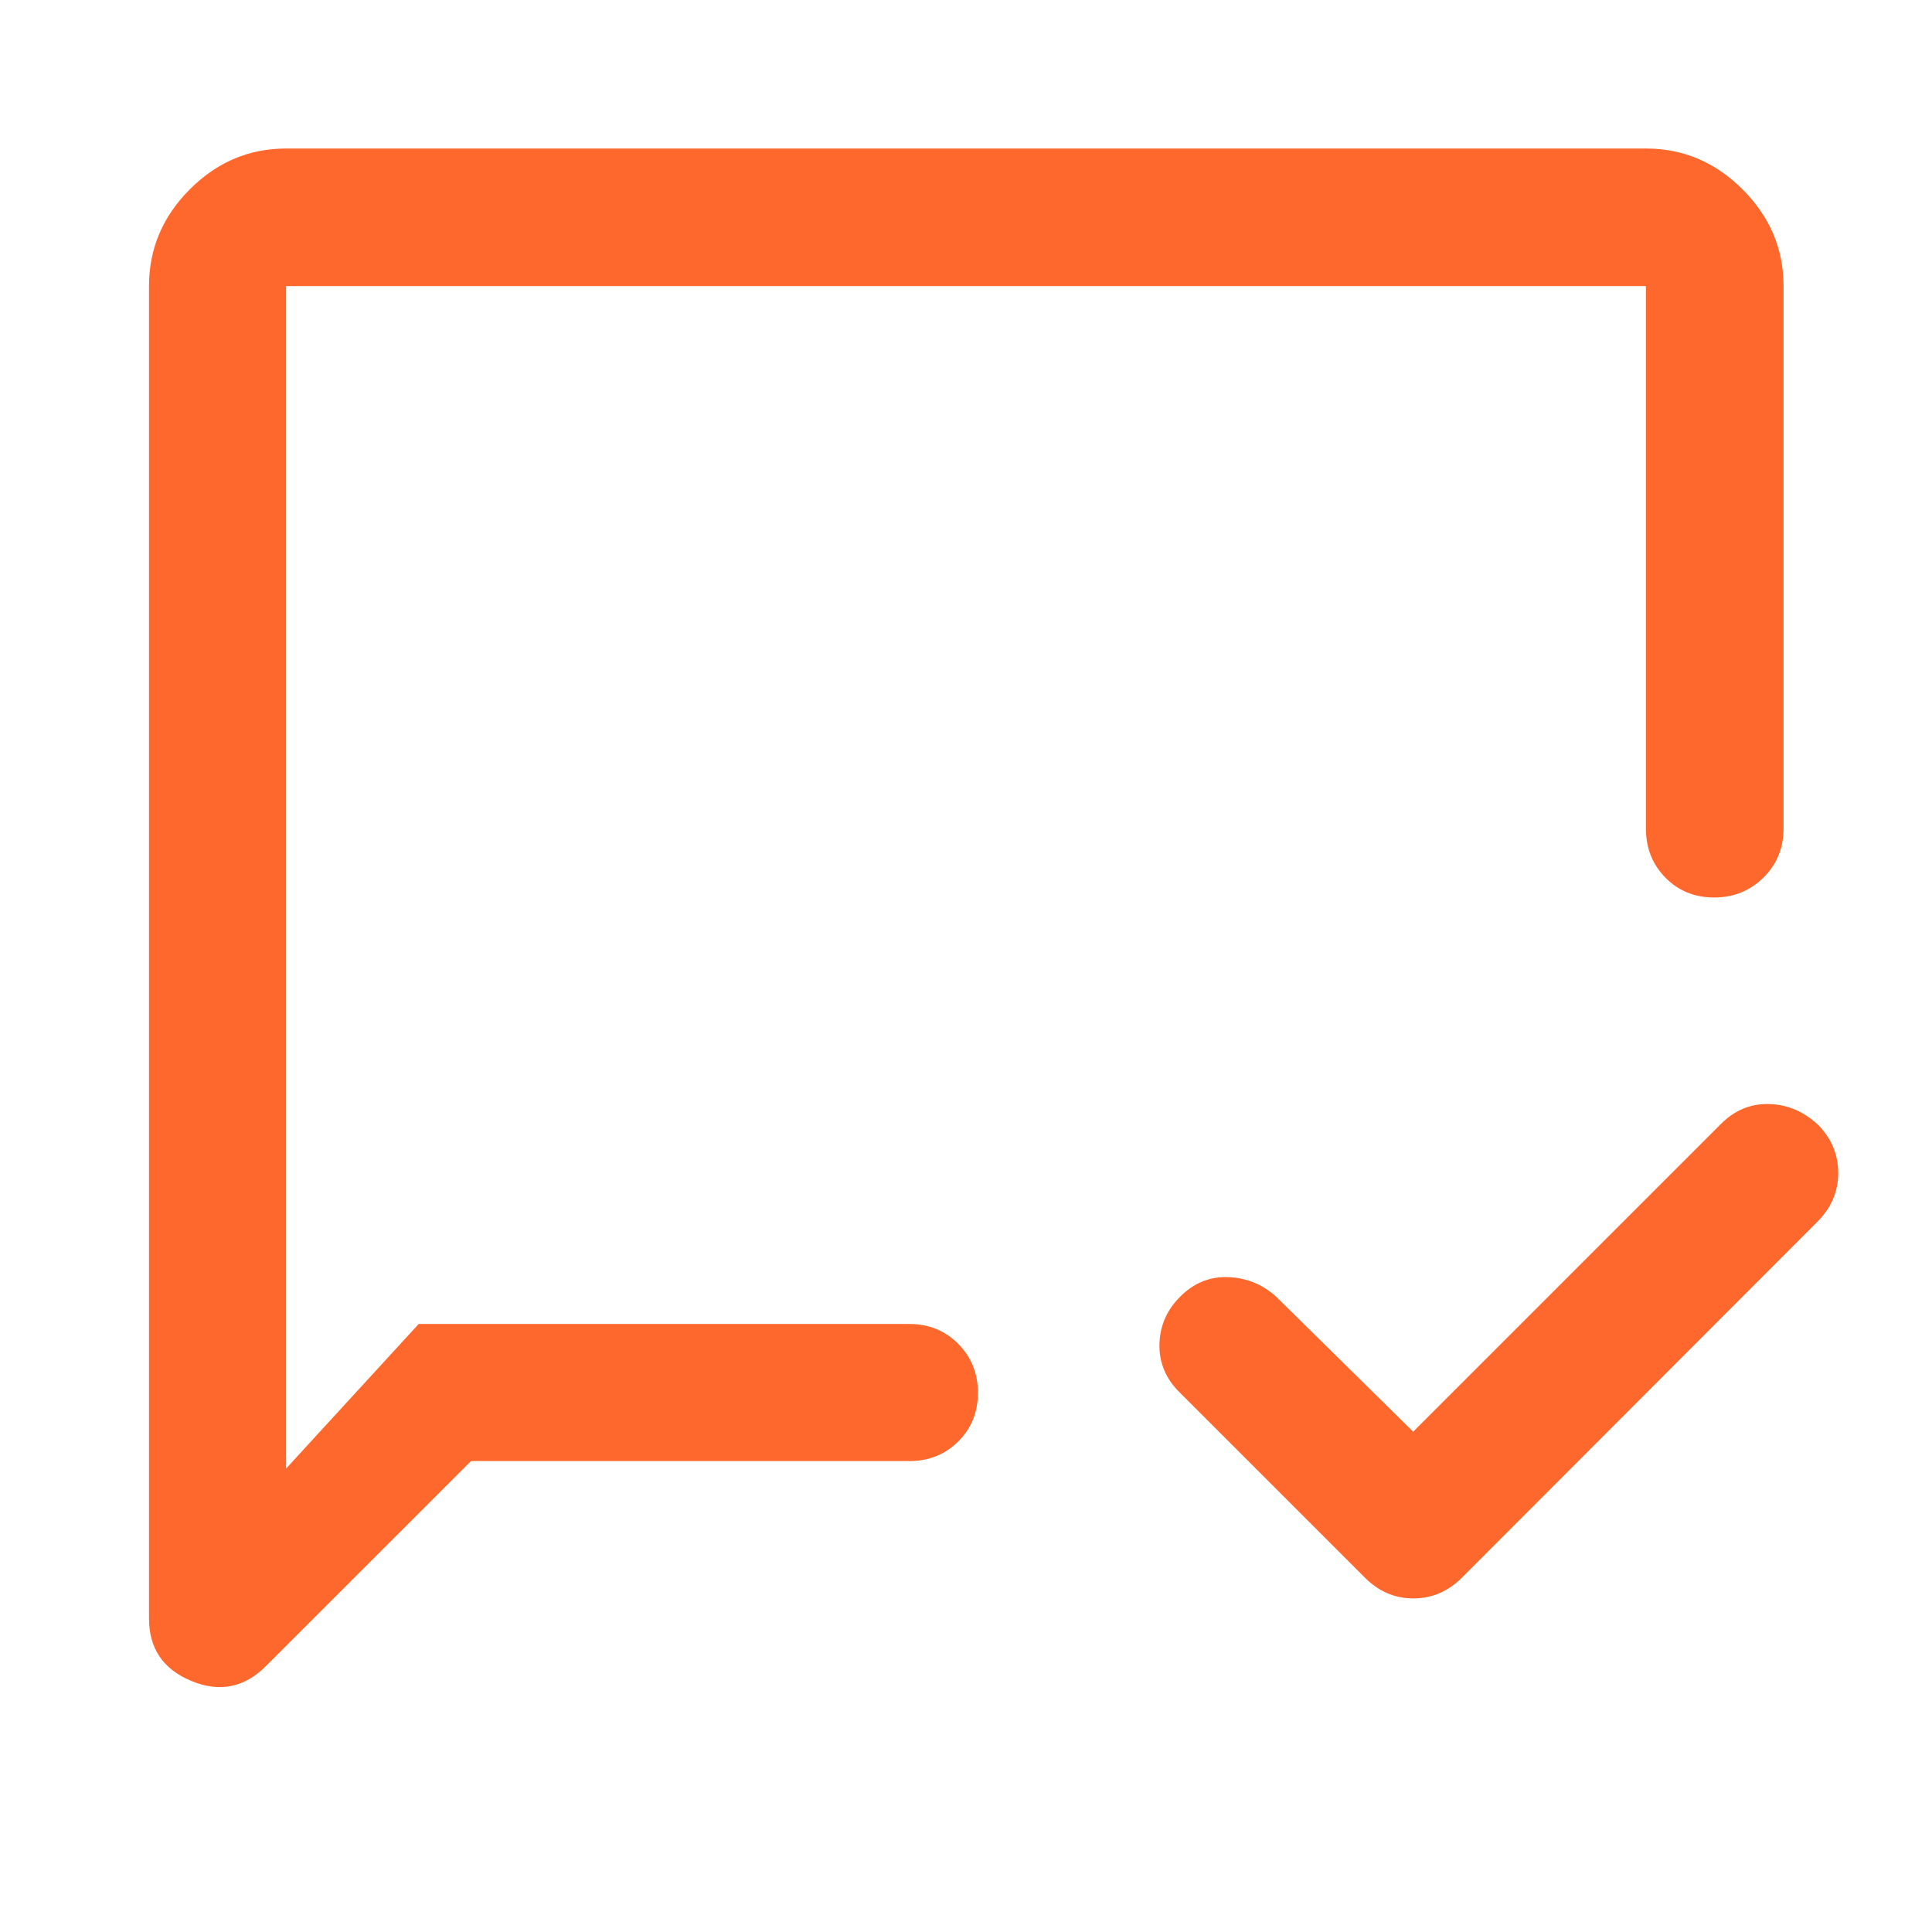 <svg width="24" height="24" viewBox="0 0 24 24" fill="none" xmlns="http://www.w3.org/2000/svg">
<path d="M17.555 17.785L21.383 13.957C21.555 13.787 21.755 13.707 21.984 13.715C22.213 13.723 22.416 13.812 22.594 13.982C22.756 14.152 22.837 14.351 22.835 14.579C22.833 14.807 22.747 15.006 22.577 15.176L18.158 19.601C17.986 19.771 17.786 19.856 17.557 19.856C17.328 19.856 17.128 19.771 16.958 19.601L14.658 17.301C14.484 17.131 14.399 16.932 14.403 16.703C14.407 16.475 14.492 16.277 14.658 16.11C14.828 15.938 15.027 15.857 15.255 15.865C15.483 15.873 15.682 15.954 15.852 16.107L17.555 17.785ZM5.851 18.15L3.305 20.695C3.036 20.965 2.726 21.027 2.376 20.881C2.026 20.736 1.851 20.477 1.851 20.105V3.554C1.851 3.092 2.019 2.692 2.357 2.353C2.695 2.014 3.094 1.845 3.554 1.845H20.446C20.908 1.845 21.308 2.014 21.647 2.353C21.986 2.692 22.156 3.092 22.156 3.554V10.291C22.156 10.535 22.072 10.739 21.905 10.903C21.738 11.067 21.534 11.149 21.293 11.149C21.052 11.149 20.85 11.067 20.689 10.903C20.527 10.739 20.446 10.535 20.446 10.291V3.554H3.554V18.243L5.201 16.447H11.297C11.537 16.447 11.739 16.529 11.903 16.693C12.066 16.858 12.148 17.061 12.148 17.302C12.148 17.544 12.066 17.746 11.903 17.907C11.739 18.069 11.537 18.15 11.297 18.15H5.851Z" fill="#FF682C"/>
</svg>
